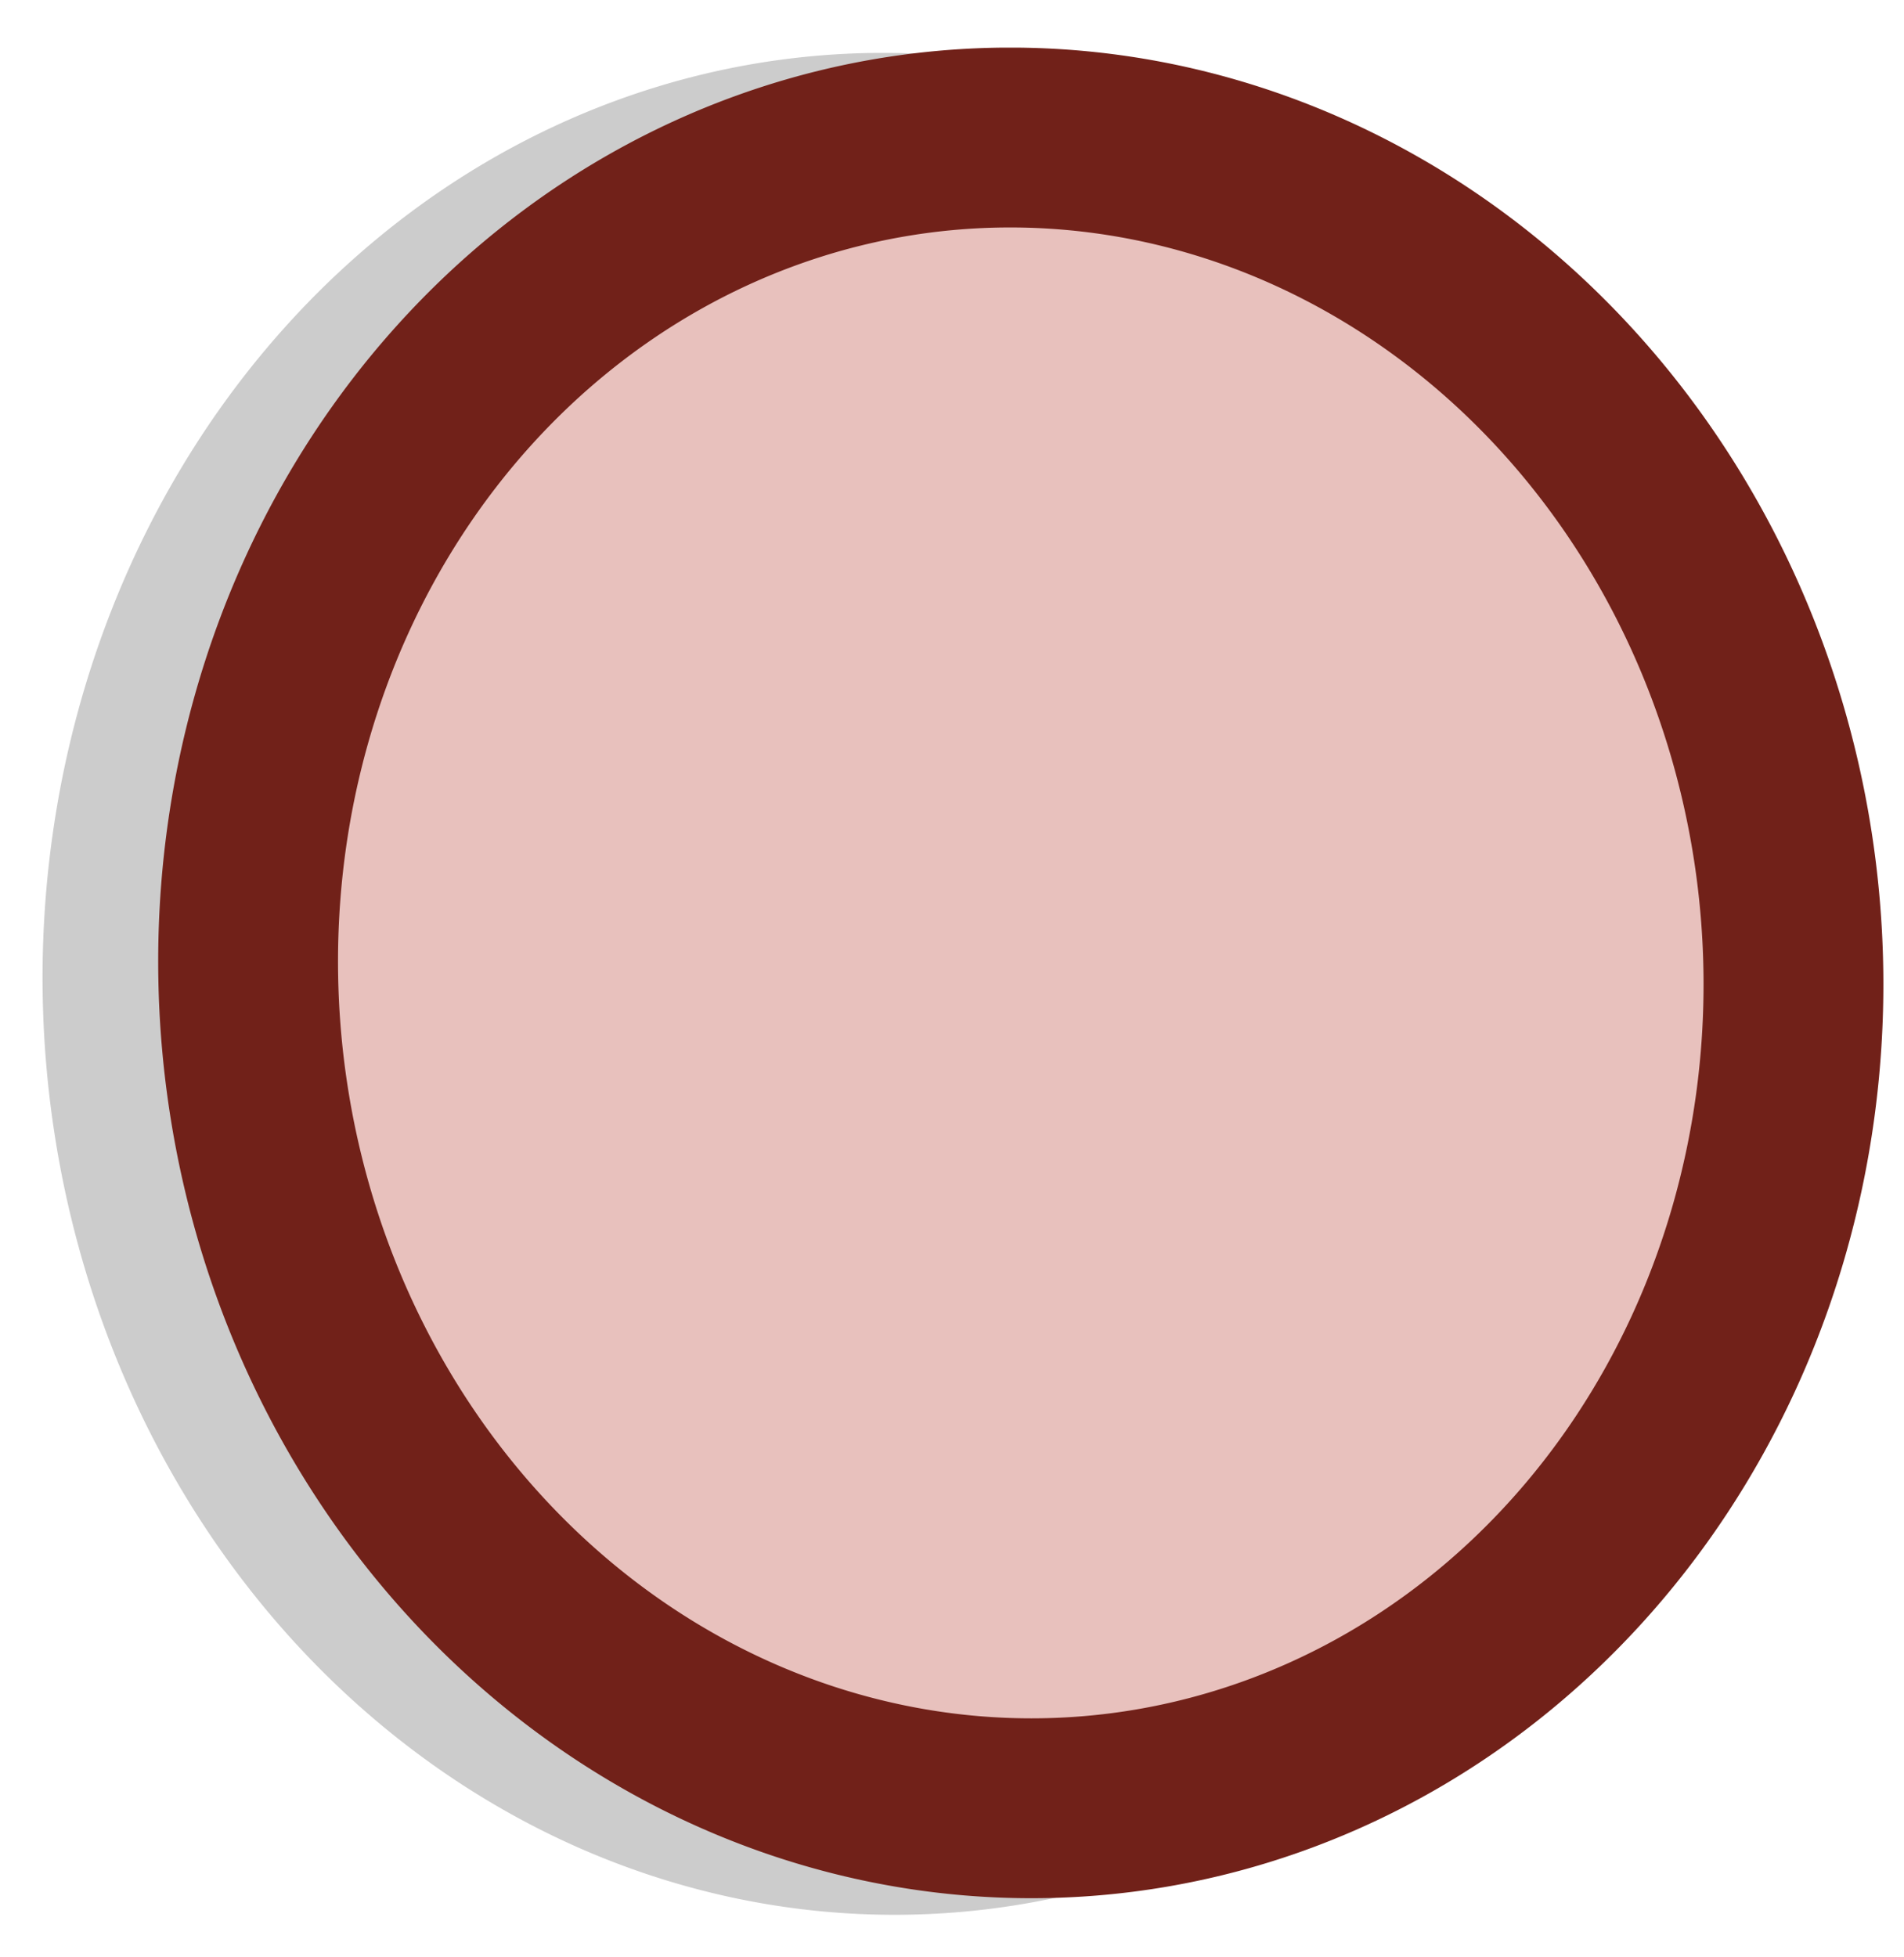 <?xml version="1.0" encoding="UTF-8"?>
<svg xmlns="http://www.w3.org/2000/svg" width="180" height="185">
<path fill-opacity=".2" d="M83,5a80,88-2 1,0 1,0"/>
<path stroke="#712119" stroke-width="17" fill="#e8c1bd" d="M95,13a73,79-5 1,0 1,0z"/>
</svg>